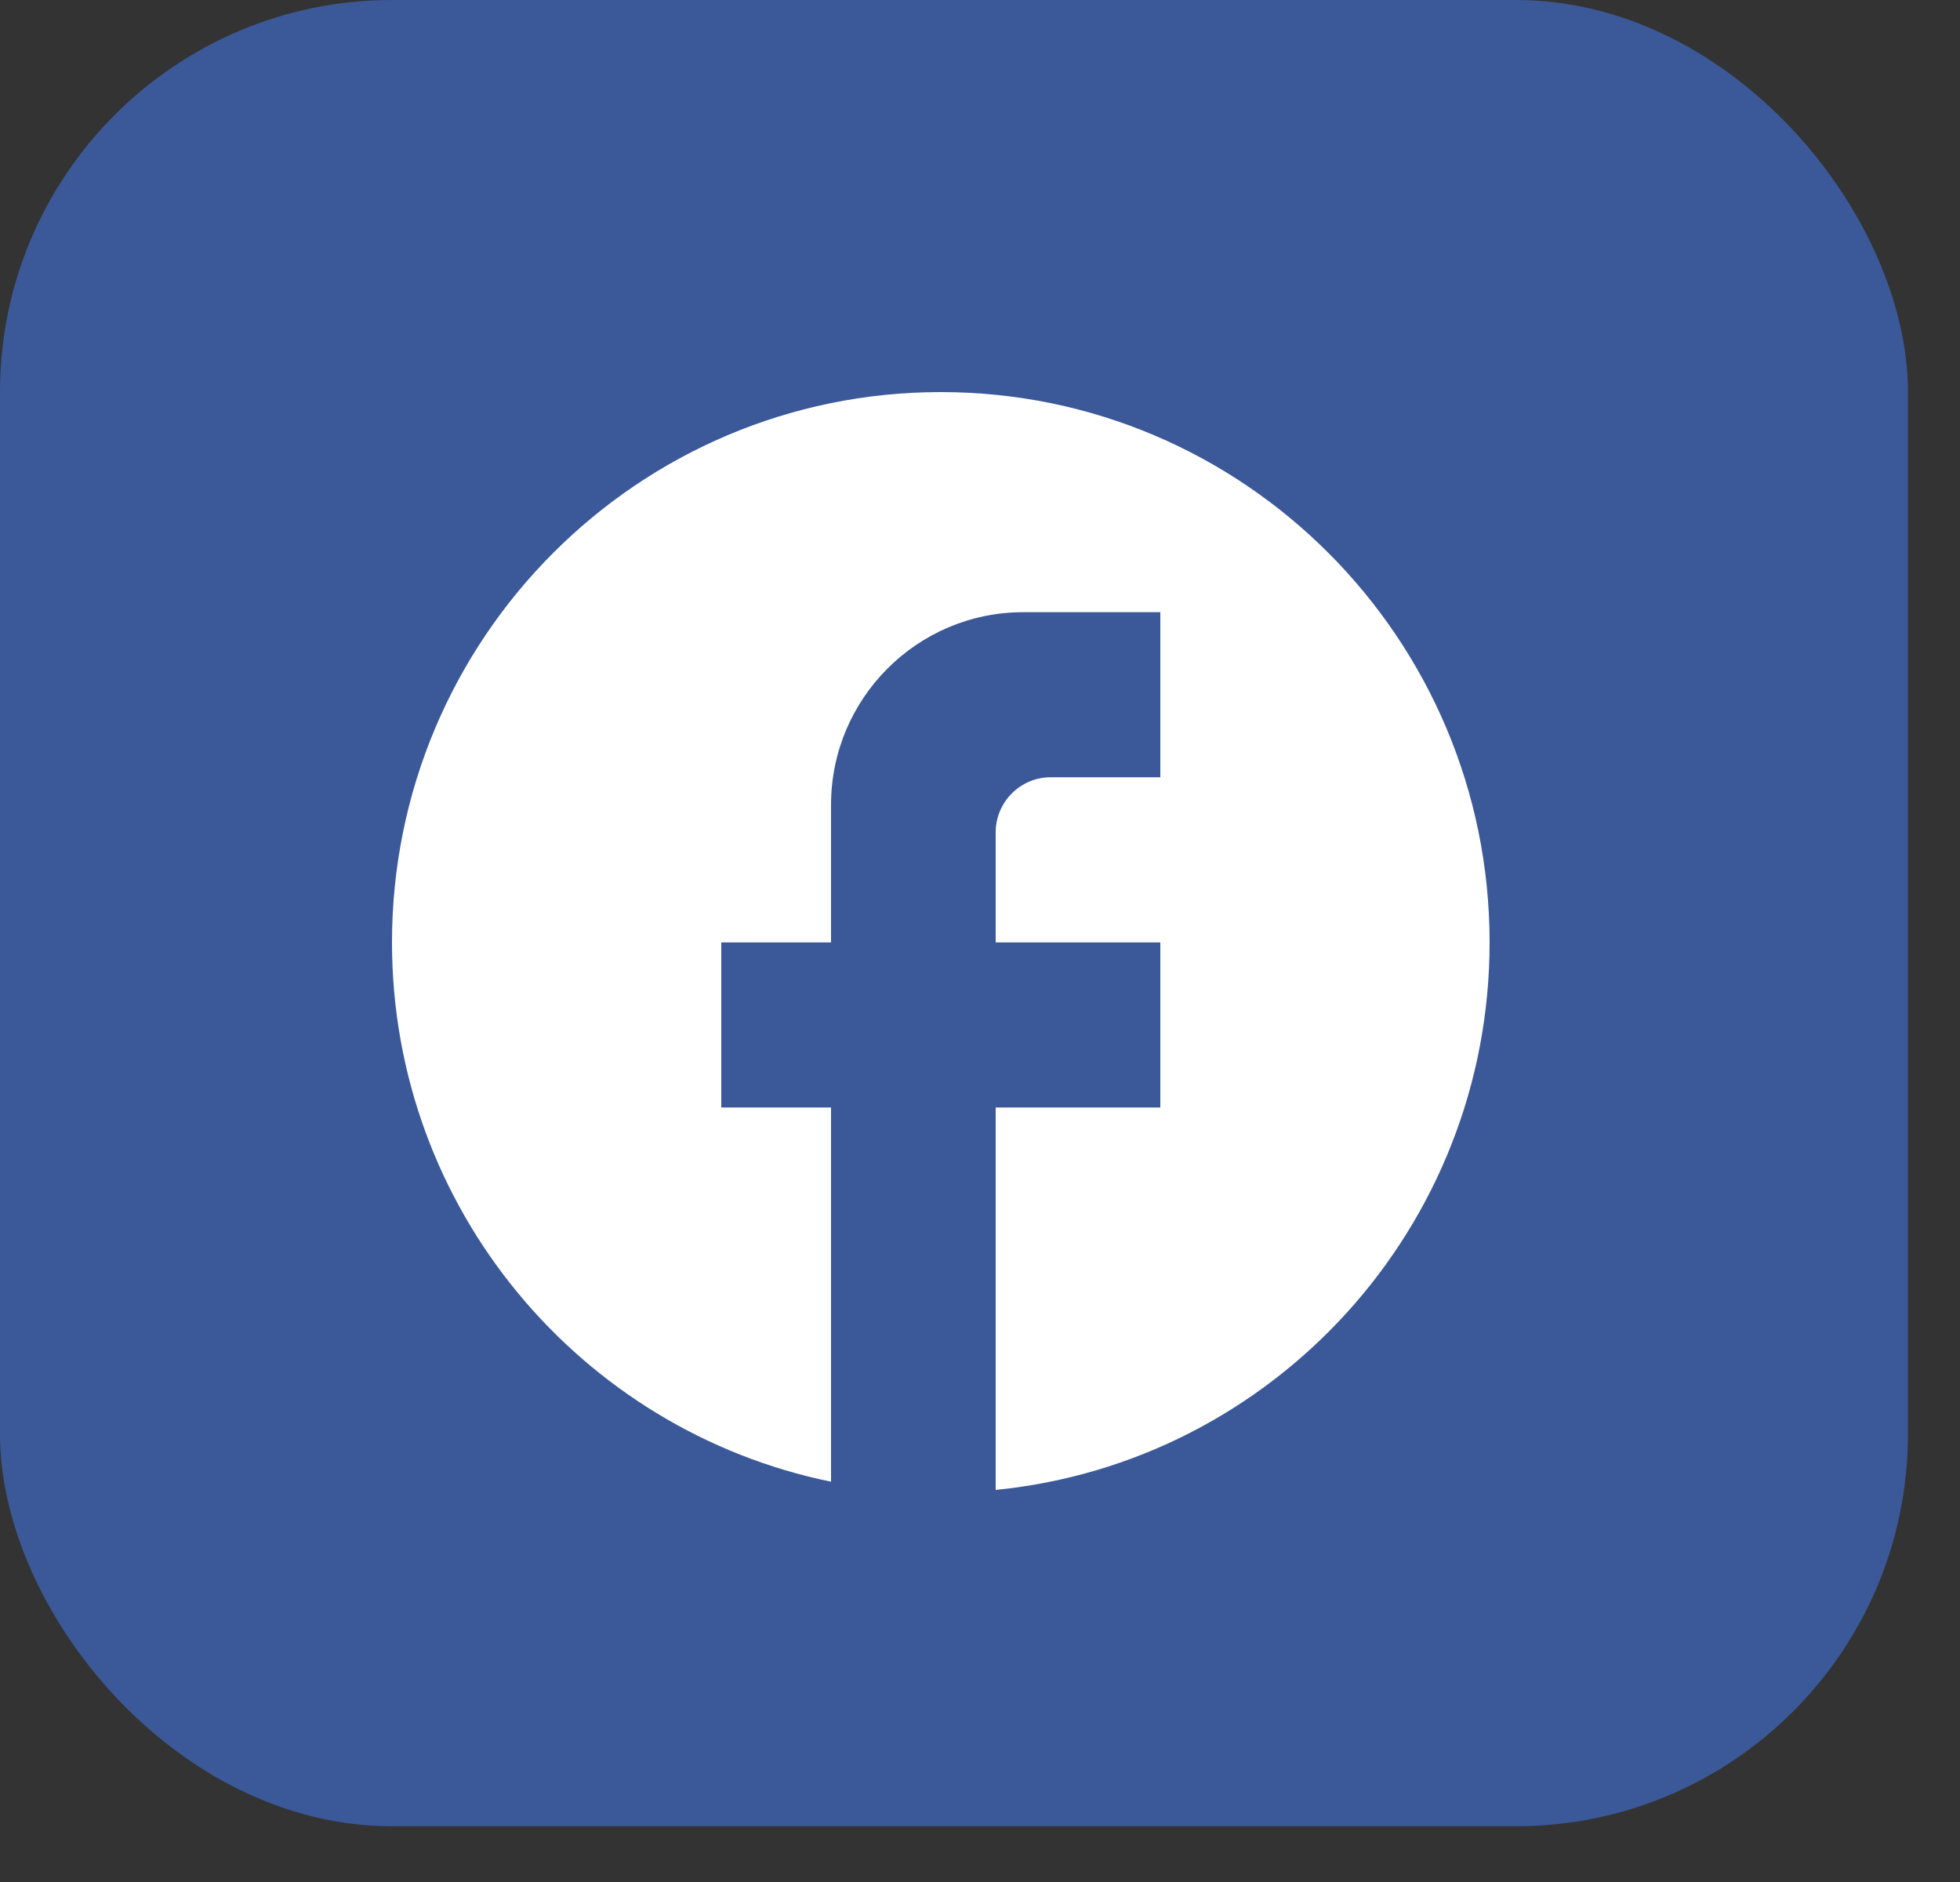 <svg xmlns="http://www.w3.org/2000/svg" width="25" height="24" viewBox="0 0 25 24" fill="none"><rect x="0" y="0" width="25" height="24" fill="#333333" stroke="none"/><rect width="24.336" height="23.289" rx="5" fill="#3B5998"></rect><path d="M19 12.018C19 8.144 15.864 5 12 5C8.136 5 5 8.144 5 12.018C5 15.414 7.408 18.242 10.6 18.895V14.123H9.2V12.018H10.6V10.263C10.6 8.909 11.699 7.807 13.05 7.807H14.8V9.912H13.4C13.015 9.912 12.7 10.228 12.7 10.614V12.018H14.8V14.123H12.7V19C16.235 18.649 19 15.66 19 12.018Z" fill="white"></path></svg>